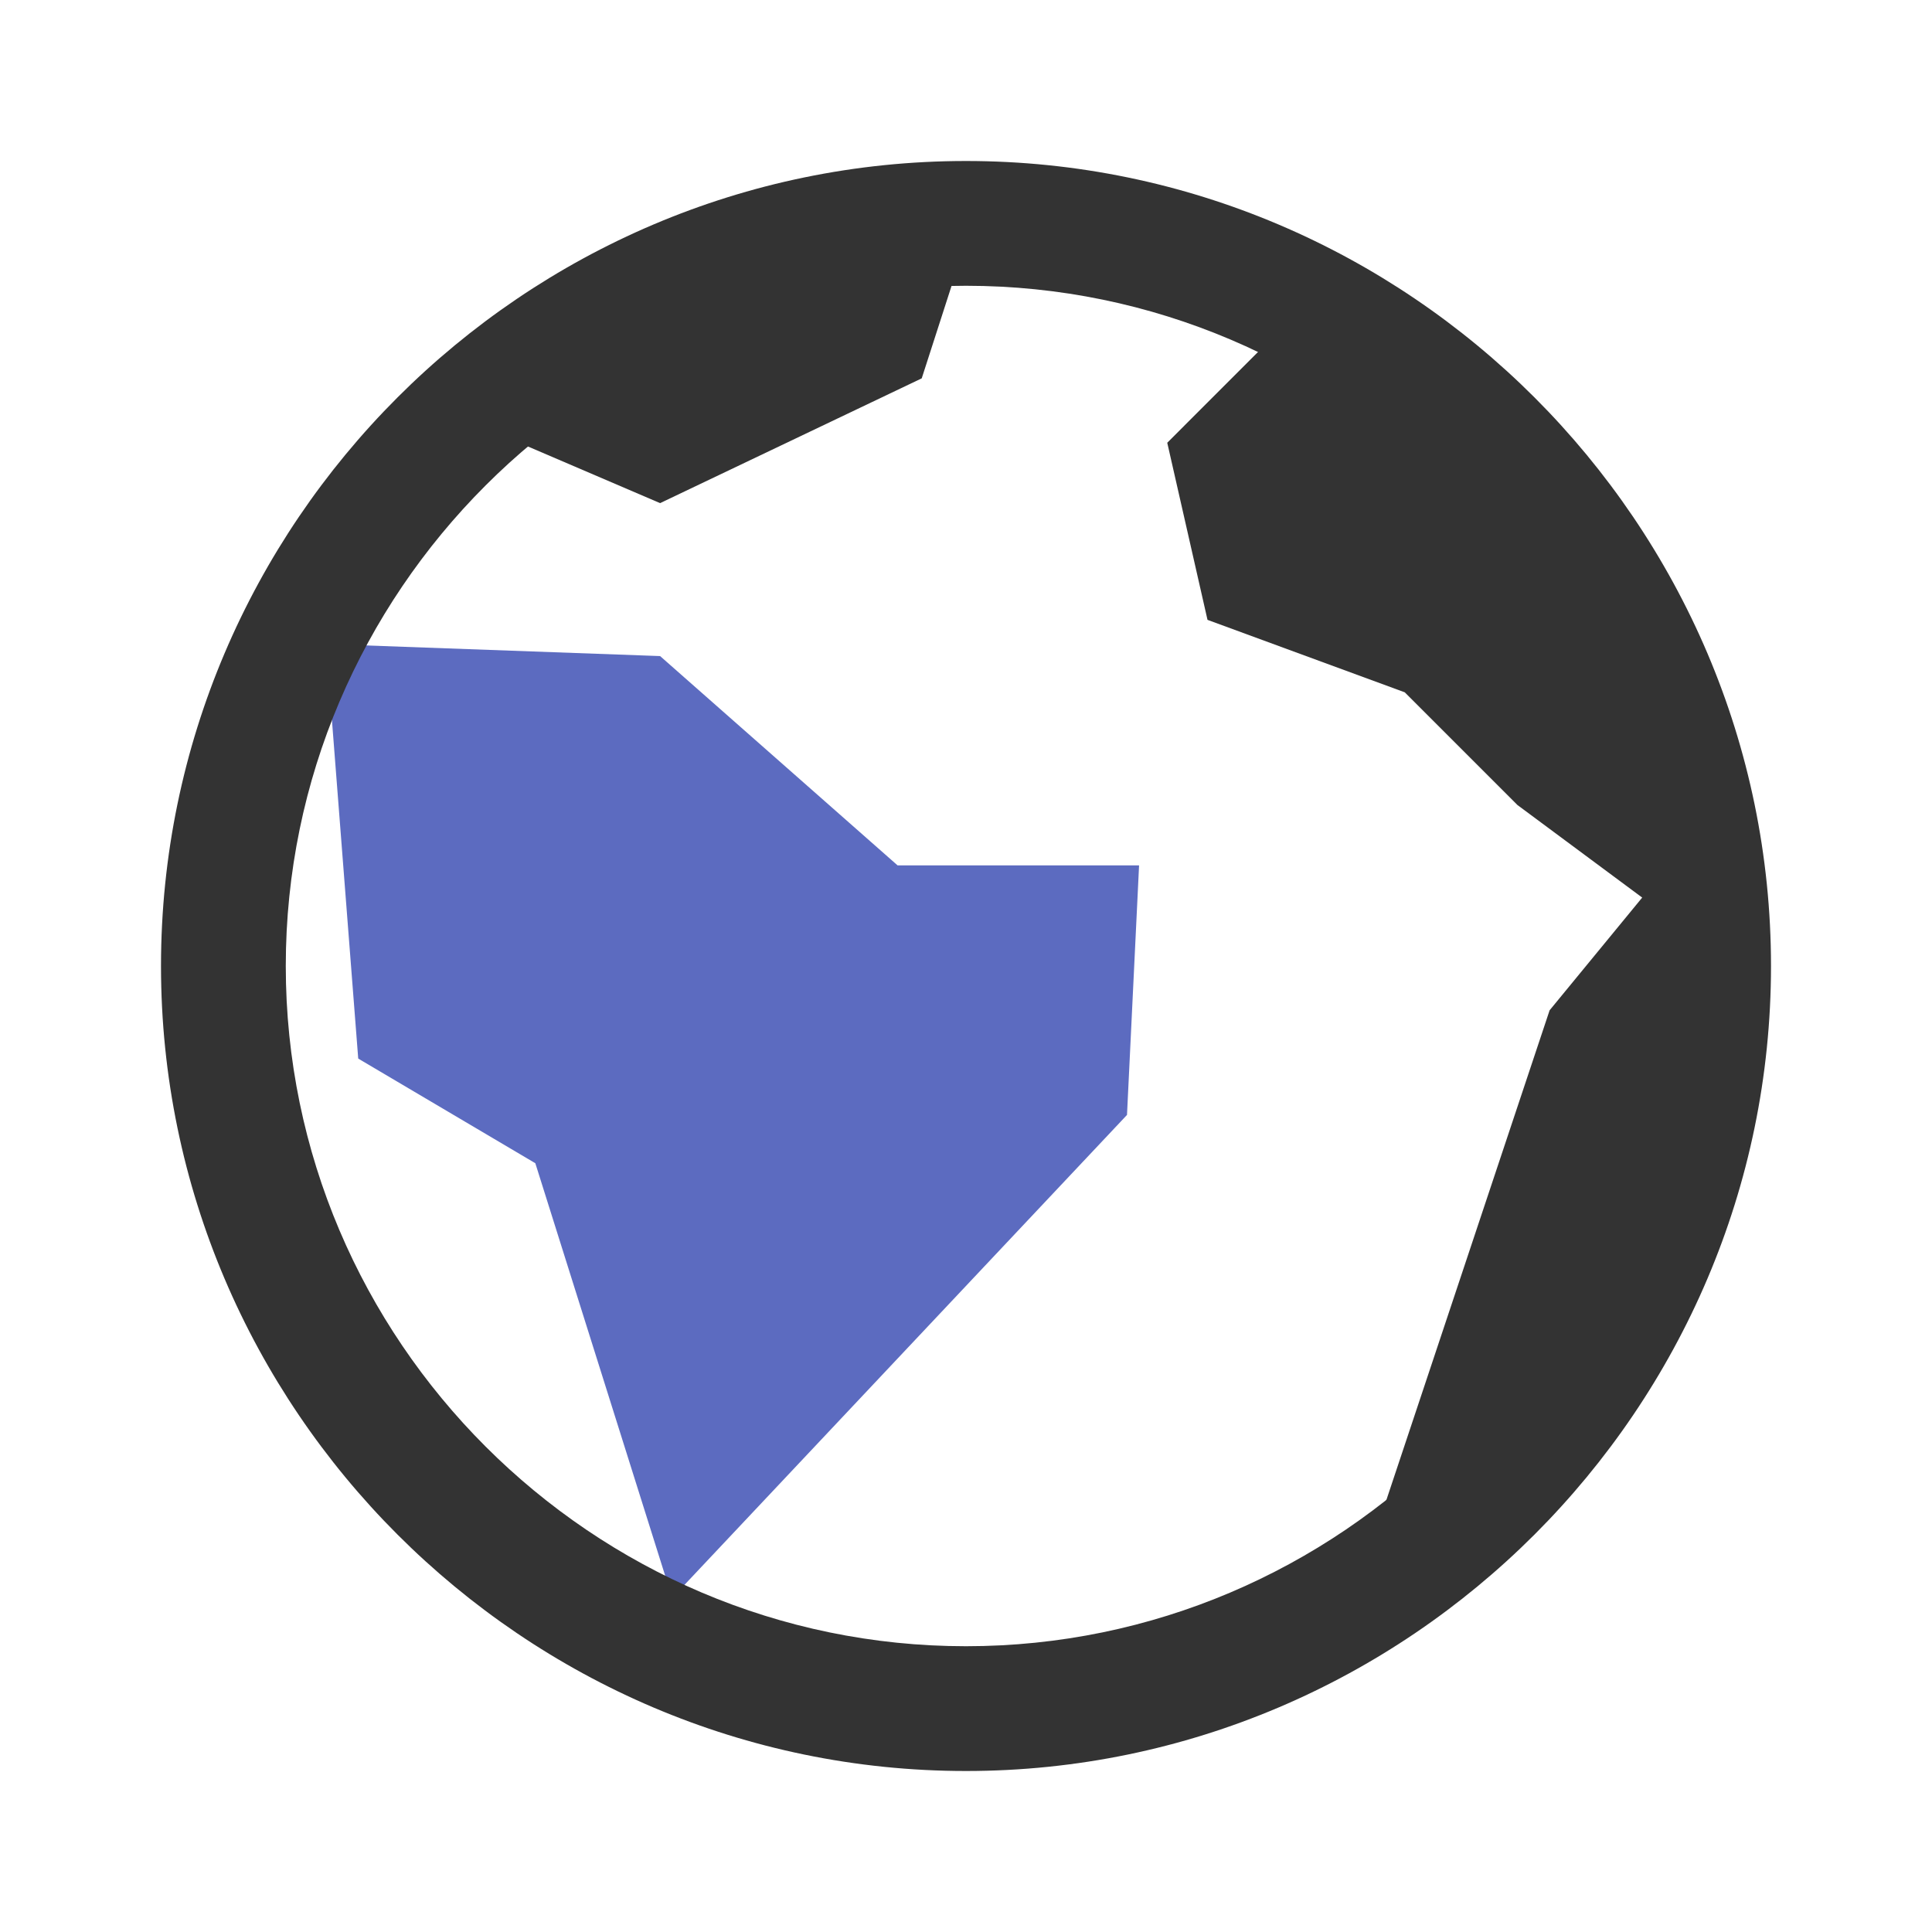 <?xml version="1.0" standalone="no"?><!DOCTYPE svg PUBLIC "-//W3C//DTD SVG 1.1//EN" "http://www.w3.org/Graphics/SVG/1.1/DTD/svg11.dtd"><svg t="1684492642819" class="icon" viewBox="0 0 1024 1024" version="1.1" xmlns="http://www.w3.org/2000/svg" p-id="7486" xmlns:xlink="http://www.w3.org/1999/xlink" width="48" height="48"><path d="M377.6 145.067c-70.4 23.467-132.267 76.8-132.267 76.8l104.533 44.8 138.667-66.133 21.333-66.133s-70.4-8.533-132.267 10.667z m0 0" fill="#333333" p-id="7487"></path><path d="M475.733 458.667l-125.867-110.933-177.067-6.4 17.067 219.733 93.867 55.467 72.533 230.4 241.067-256 6.4-132.267h-128z m0 0" fill="#5C6BC0" p-id="7488"></path><path d="M827.733 283.733l-153.6-104.533L618.667 234.667l21.333 93.867 104.533 38.4 59.733 59.733 66.133 49.067-49.067 59.733-93.867 281.6 149.333-149.333 21.333-198.4-70.4-185.6z m0 0" fill="#333333" p-id="7489"></path><path d="M512 151.467c198.4 0 360.533 162.133 360.533 360.533 0 198.4-162.133 360.533-360.533 360.533-198.4 0-360.533-162.133-360.533-360.533 0-198.4 162.133-360.533 360.533-360.533M512 85.333C277.333 85.333 85.333 277.333 85.333 512s192 426.667 426.667 426.667 426.667-192 426.667-426.667S746.667 85.333 512 85.333z m0 0" fill="#333333" p-id="7490"></path></svg>